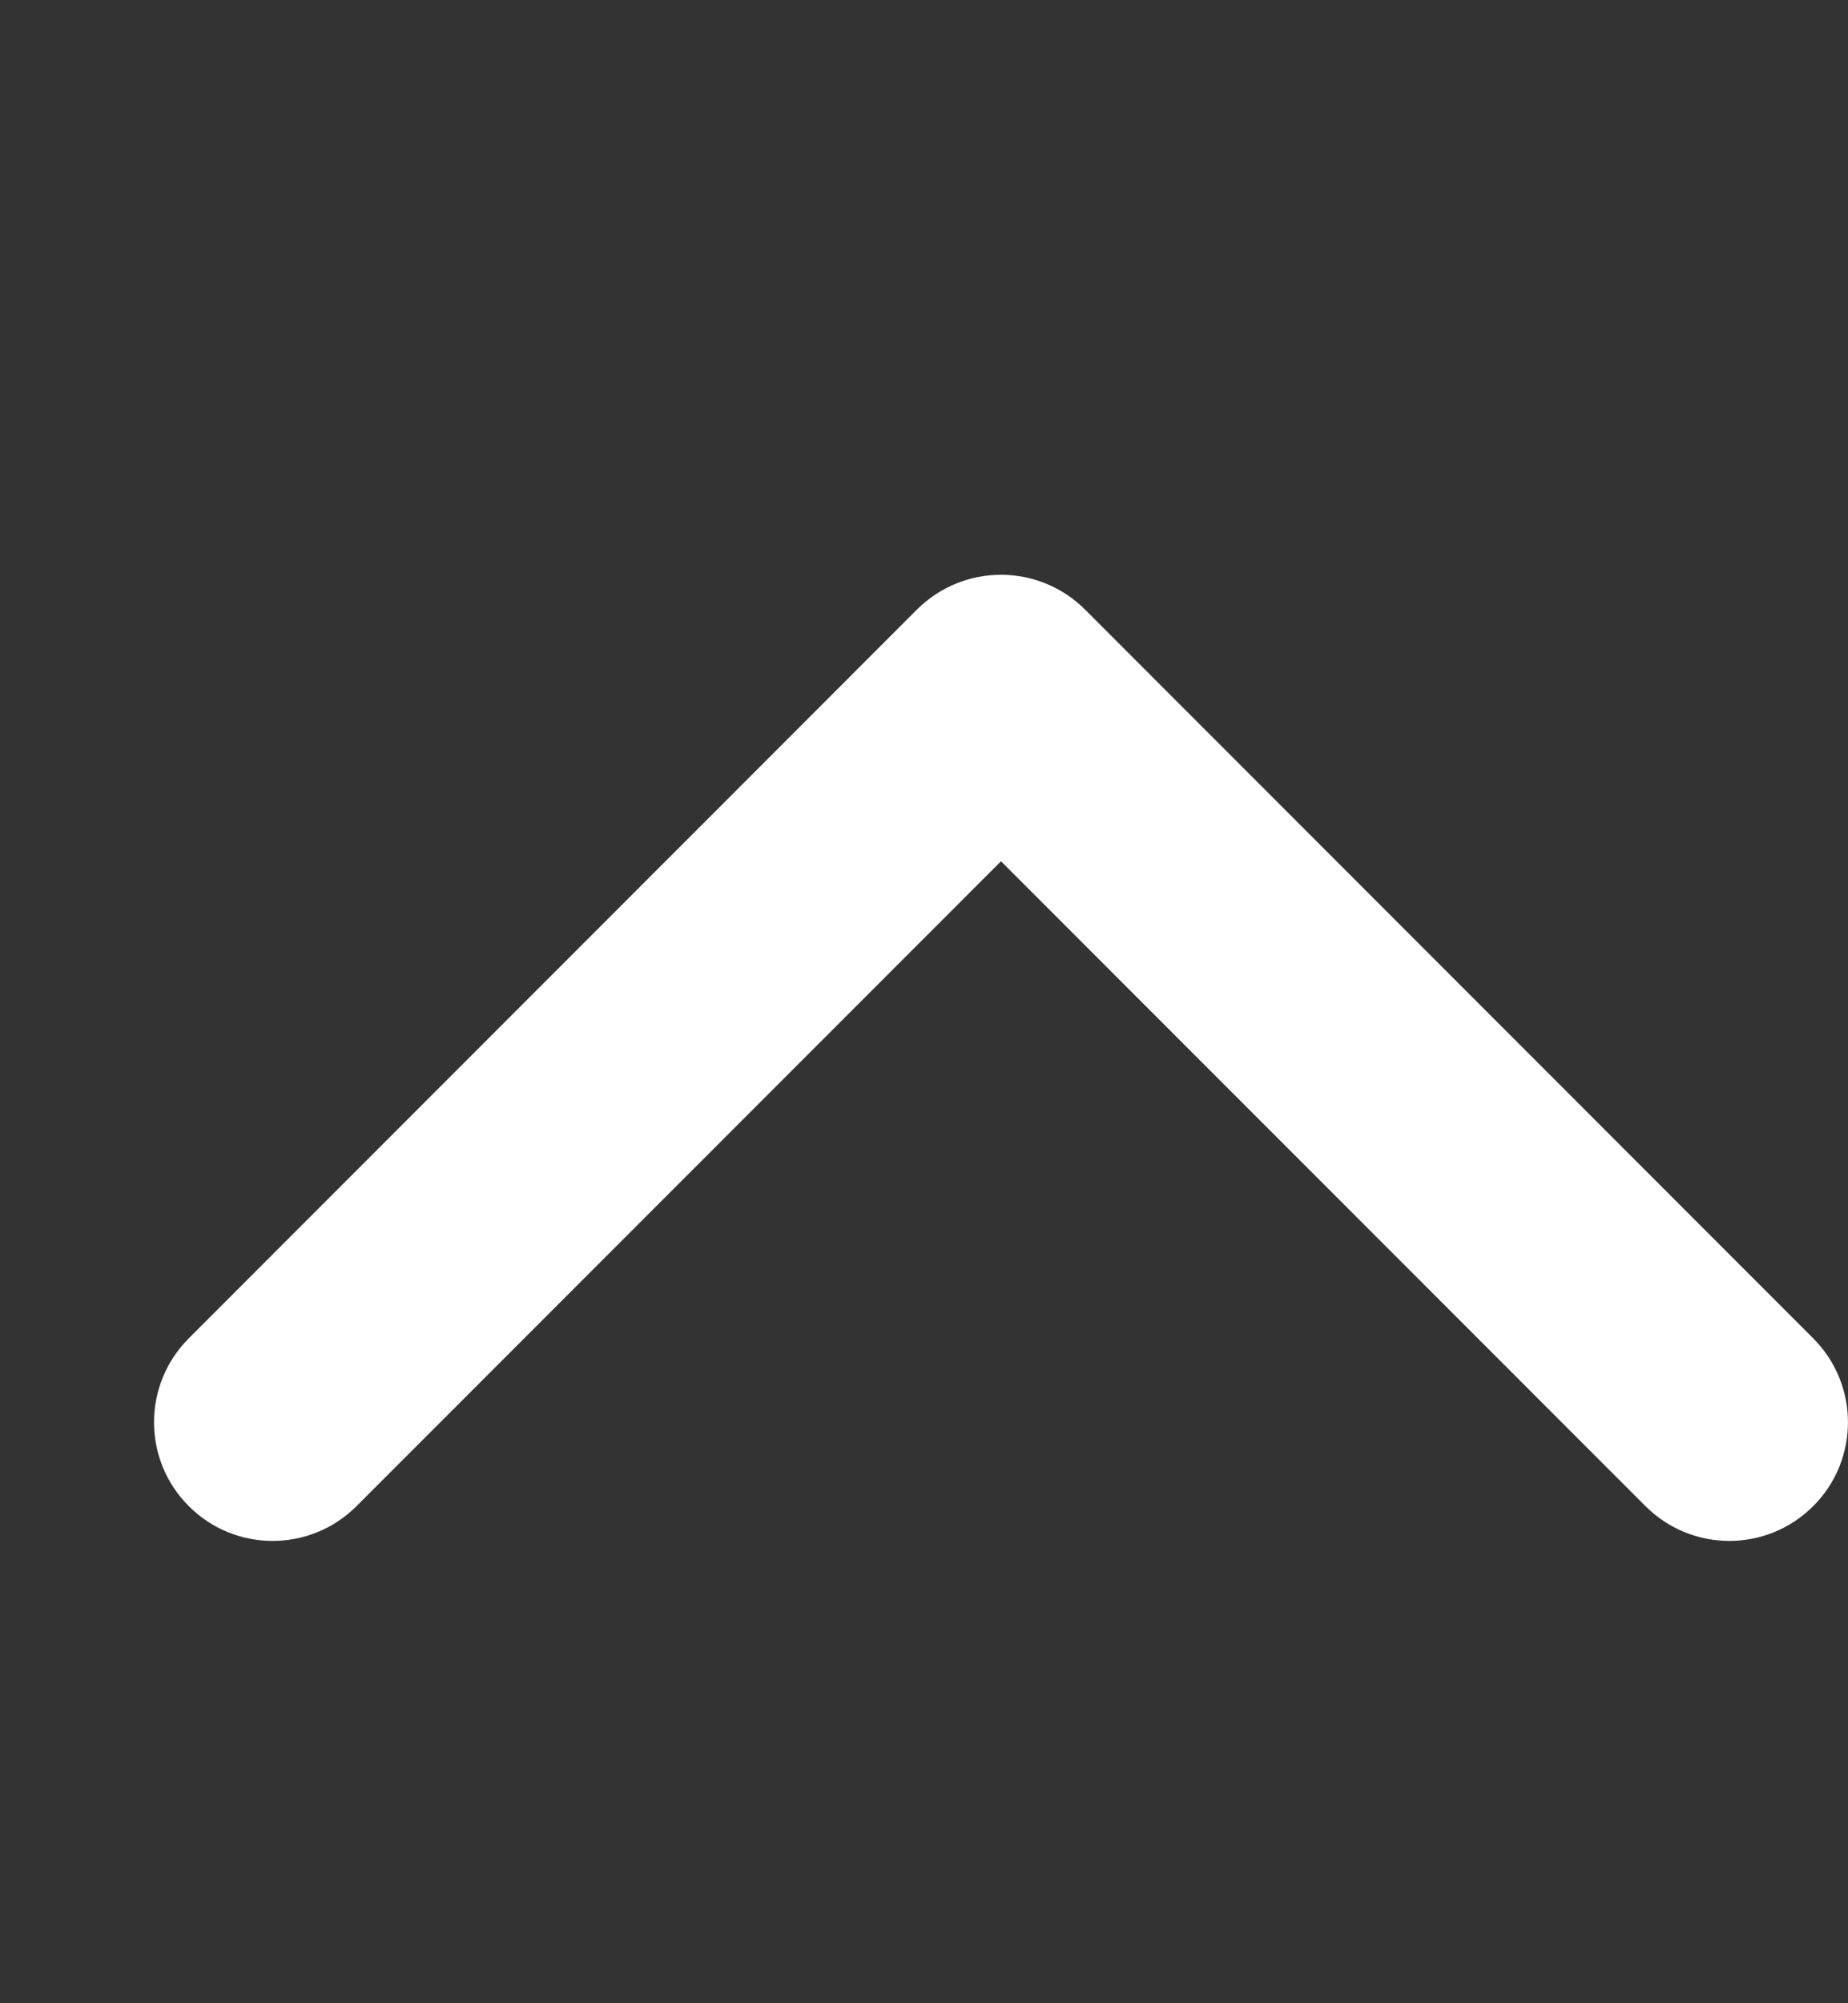 <?xml version="1.0" encoding="UTF-8"?>
<svg xmlns="http://www.w3.org/2000/svg" width="12" height="13" viewBox="0 0 12 13" fill="none">
  <rect x="0" y="0" width="12" height="13" fill="#333333" stroke="none"/>
  <path d="M6.5 3.73C6.303 3.73 6.106 3.805 5.955 3.955L1.226 8.685C0.925 8.986 0.925 9.474 1.226 9.774C1.526 10.075 2.014 10.075 2.315 9.774L6.5 5.589L10.685 9.774C10.986 10.075 11.473 10.075 11.774 9.774C12.075 9.474 12.075 8.986 11.774 8.685L7.045 3.955C6.894 3.805 6.697 3.73 6.5 3.73Z" fill="white"></path>
</svg>
